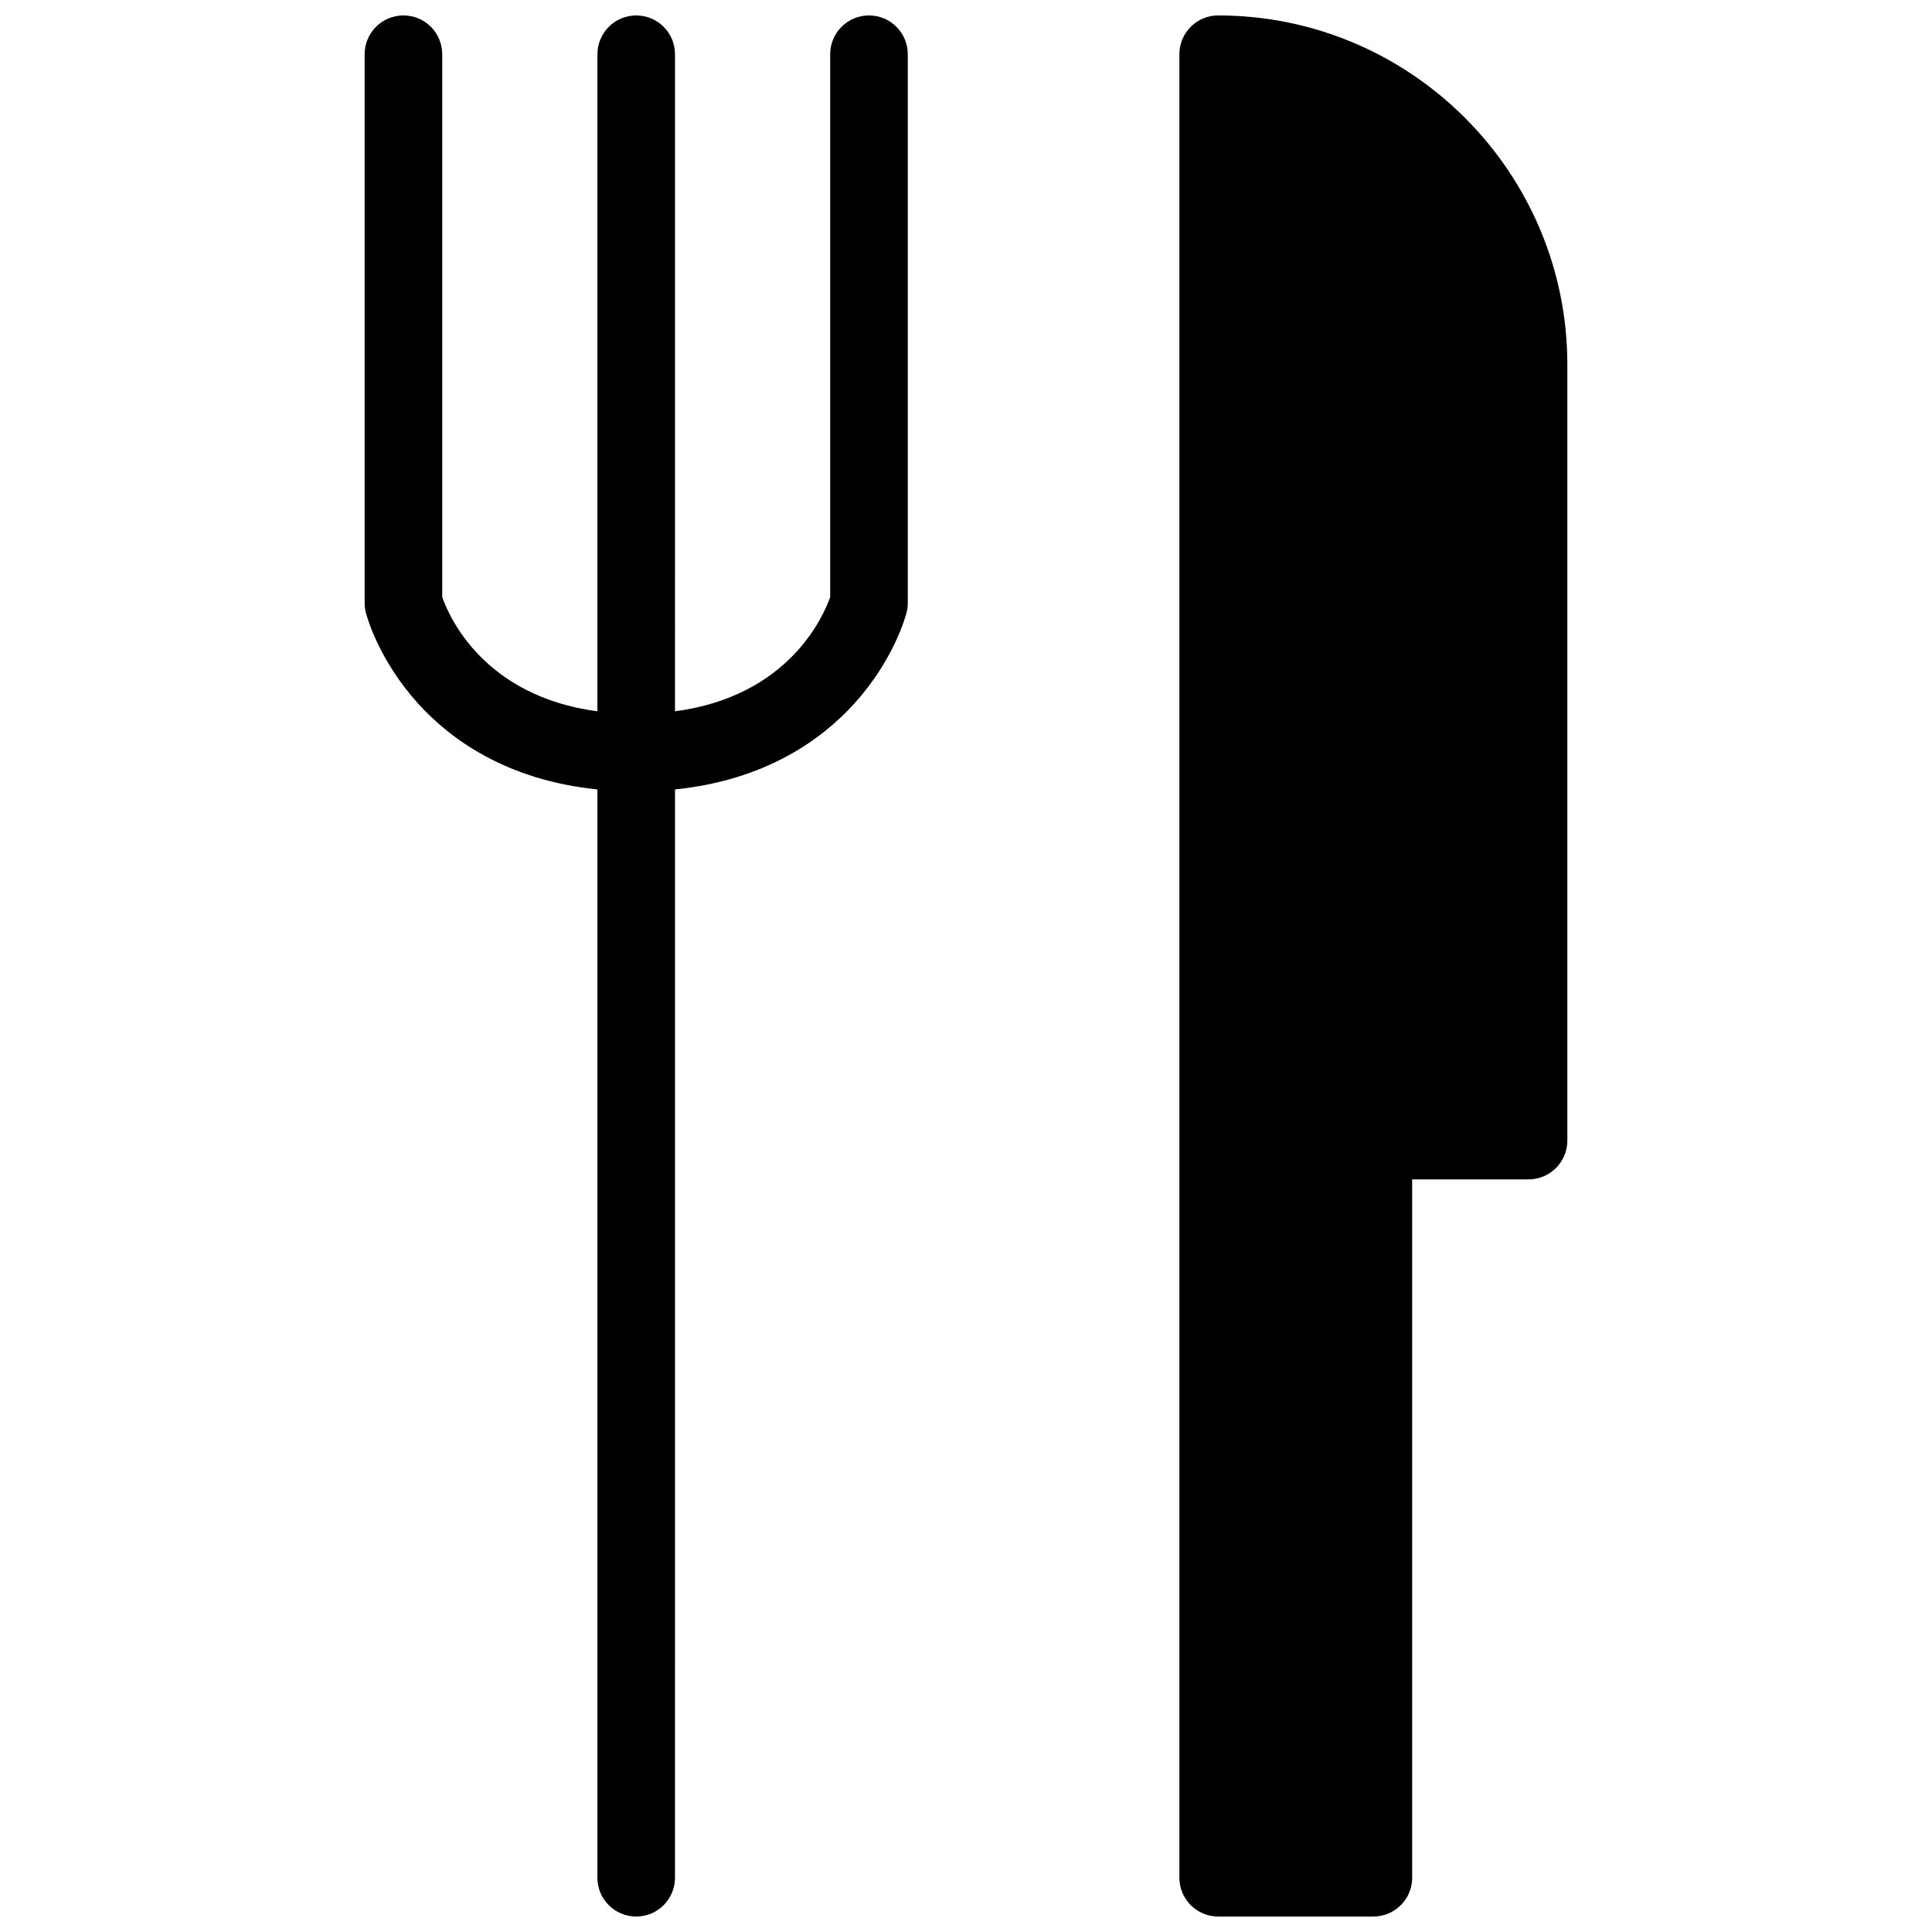 <?xml version="1.0" encoding="UTF-8"?>
<!-- Uploaded to: SVG Repo, www.svgrepo.com, Generator: SVG Repo Mixer Tools -->
<svg width="800px" height="800px" version="1.1" viewBox="144 144 512 512" xmlns="http://www.w3.org/2000/svg">
 <defs>
  <clipPath id="b">
   <path d="m240 148.09h145v503.81h-145z"/>
  </clipPath>
  <clipPath id="a">
   <path d="m456 148.09h104v503.81h-104z"/>
  </clipPath>
 </defs>
 <g>
  <g clip-path="url(#b)">
   <path d="m374.29 148.09c-5.676 0-10.281 4.602-10.281 10.281v143.85c-1.805 5.16-10.98 26.289-41.129 30.285l0.004-174.13c0-5.68-4.602-10.281-10.281-10.281-5.68 0-10.281 4.602-10.281 10.281v174.13c-30.238-4.008-39.375-25.25-41.129-30.273v-143.86c0-5.68-4.602-10.281-10.281-10.281-5.68 0-10.281 4.602-10.281 10.281v145.41c0 0.871 0.109 1.738 0.328 2.582 0.328 1.266 3.508 12.699 13.906 24.156 8.461 9.328 23.301 20.227 47.453 22.688v288.41c0 5.676 4.602 10.281 10.281 10.281 5.68 0 10.281-4.606 10.281-10.281l0.004-288.41c24.152-2.461 38.992-13.359 47.457-22.688 10.398-11.461 13.578-22.891 13.906-24.156 0.219-0.844 0.328-1.711 0.328-2.582l-0.004-145.41c0-5.68-4.602-10.281-10.281-10.281z"/>
  </g>
  <g clip-path="url(#a)">
   <path d="m466.83 148.09c-5.68 0-10.281 4.602-10.281 10.281v483.25c0 5.676 4.602 10.281 10.281 10.281h41.129c5.68 0 10.281-4.606 10.281-10.281l-0.004-185.07h30.844c5.68 0 10.281-4.606 10.281-10.281l0.004-205.64c0-51.023-41.512-92.535-92.535-92.535z"/>
  </g>
 </g>
</svg>